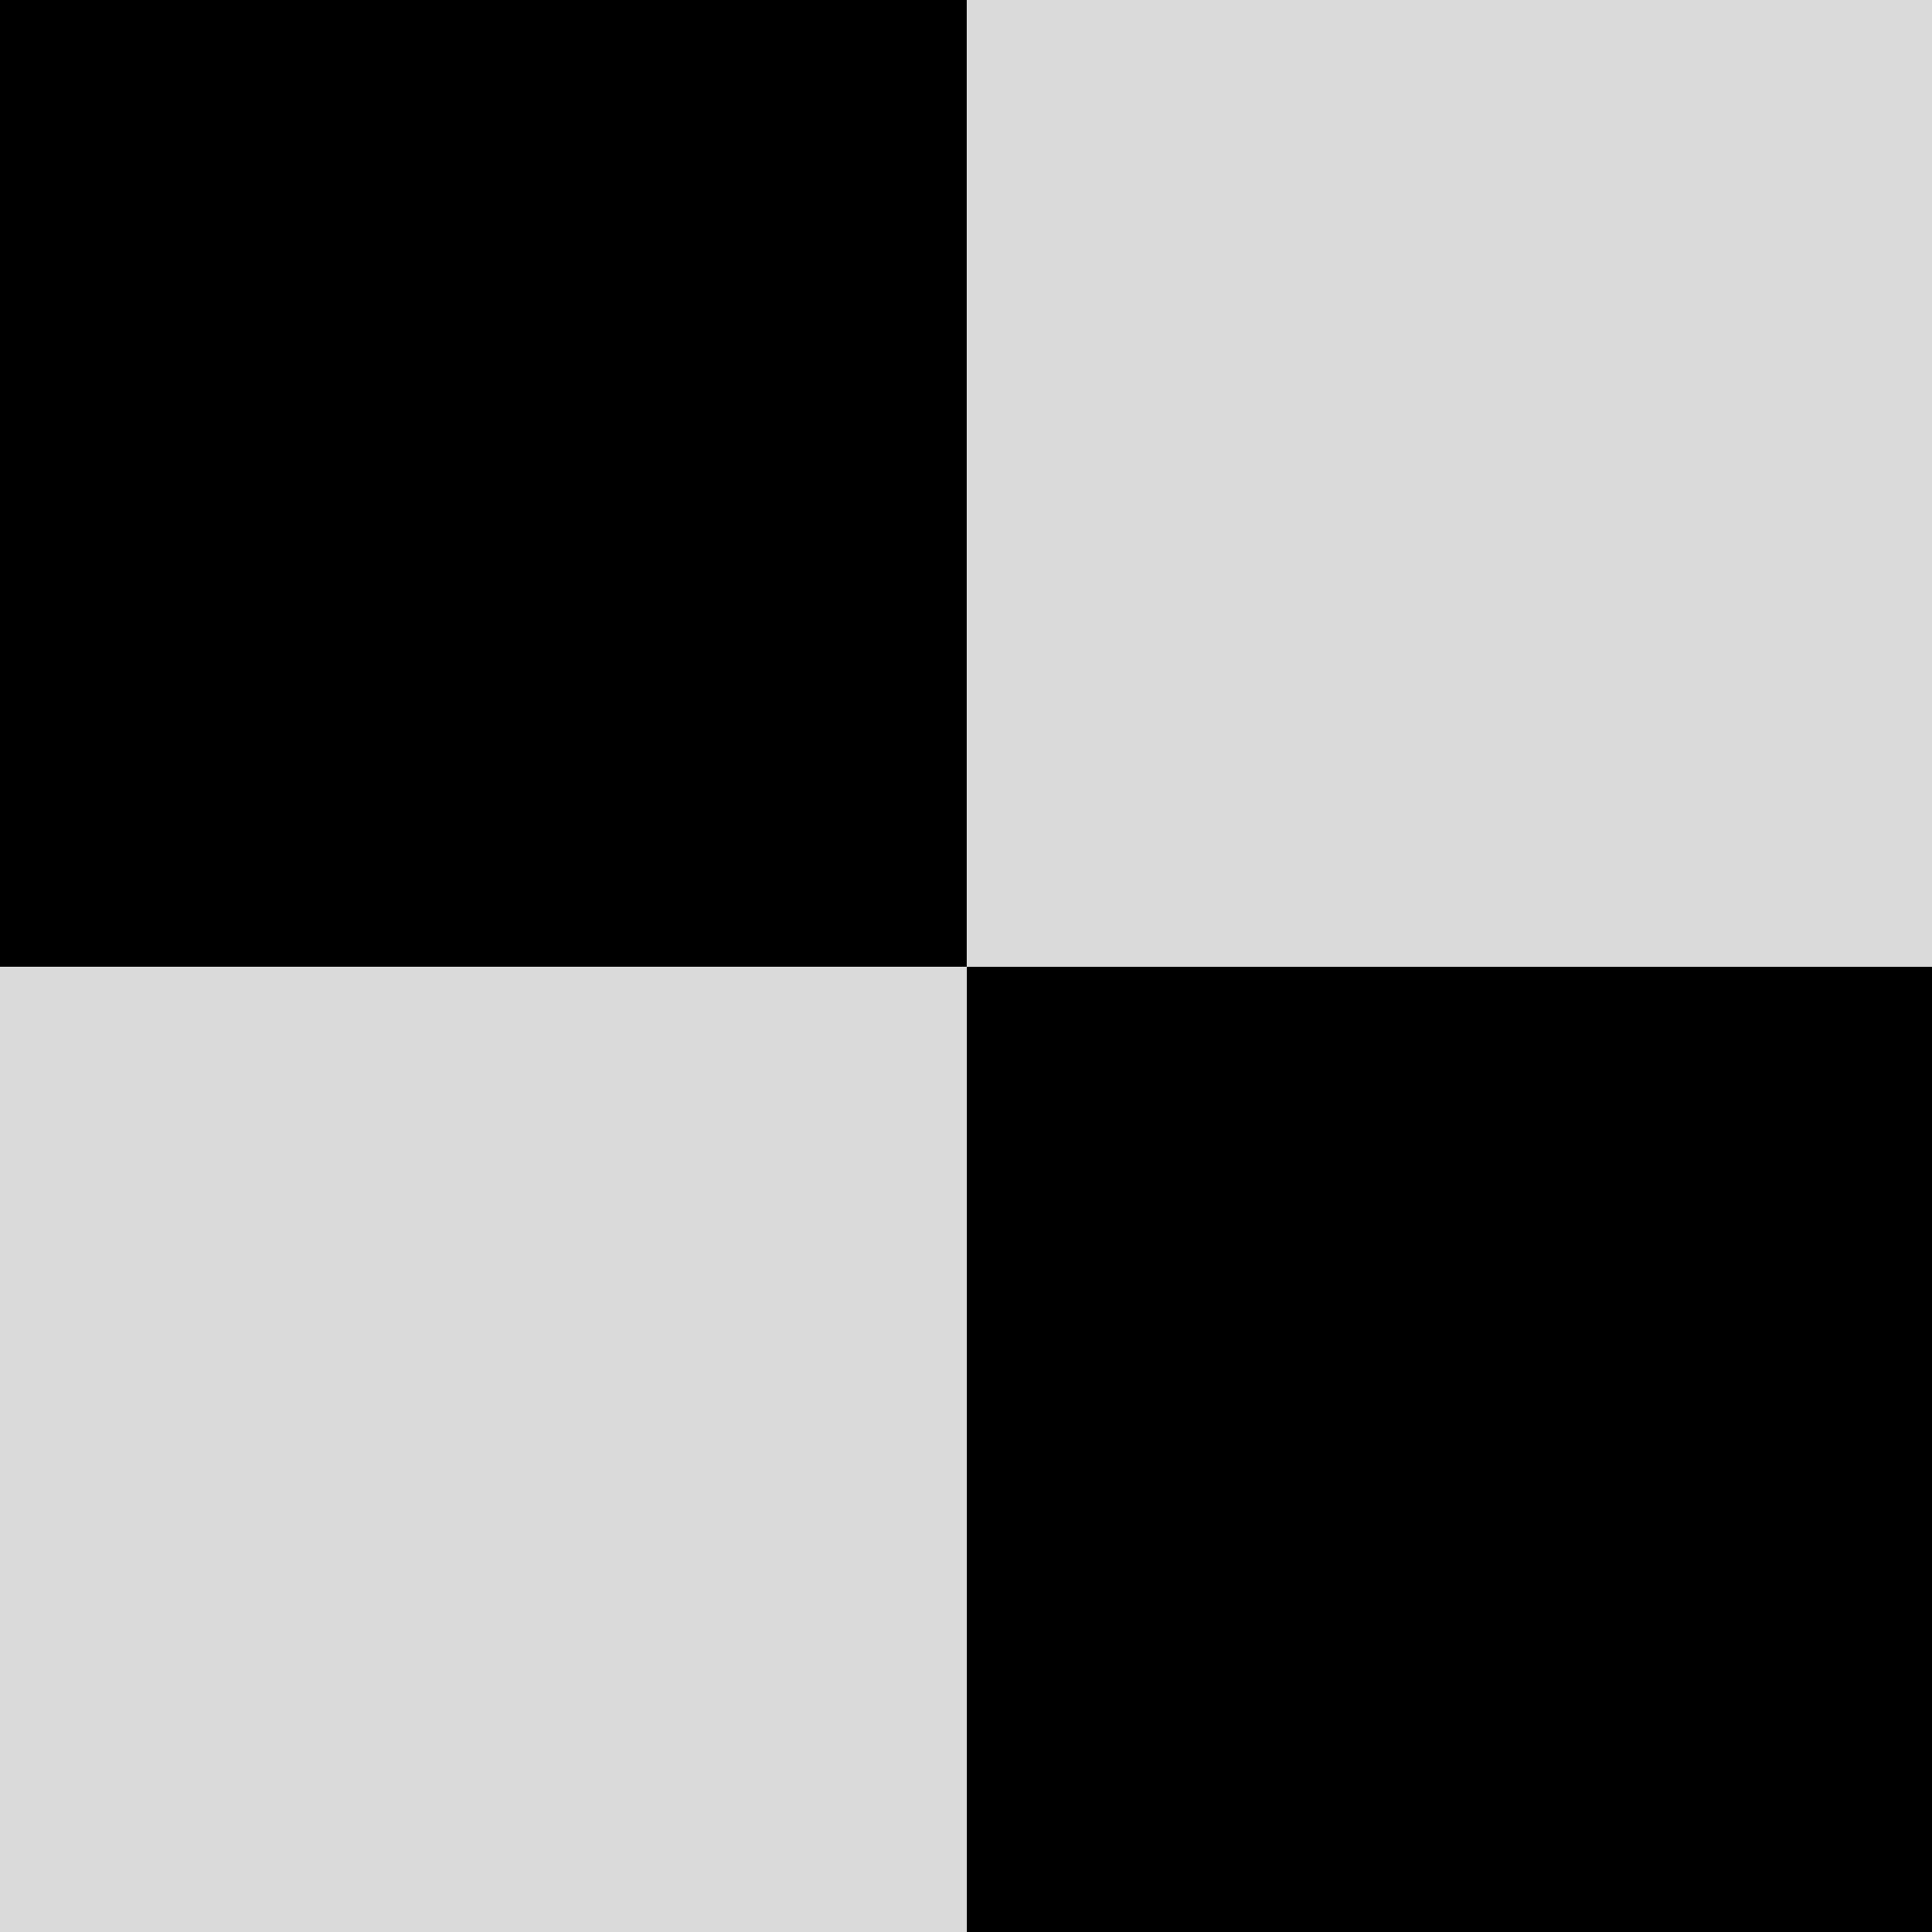 <svg version="1.1" id="Camada_1" xmlns="http://www.w3.org/2000/svg" x="0" y="0" viewBox="0 0 133.3 133.3" xml:space="preserve">
  <style>
    .st0{fill:#dadada}

	rect{
		animation-duration: 2s;
		animation-iteration-count:infinite;
	}

	#box1{
		animation-name: animacao1;
	}
	#box2{
		animation-name: animacao2;
	}
	#box3{
		animation-name: animacao3;
	}
	#box4{
		animation-name: animacao4;
	}

	
	

	@keyframes animacao1 {
		0%{ transform: translateX(-50%)}
		25%{ transform: translateX(0)}
		50%{ transform: translateX(0)}
		75%{ transform: translateX(0)}
		100%{ transform: translateX(0)}
	}
	
	@keyframes animacao2 {
		0%{ transform: translateY(-50%)}
		25%{ transform: translateY(-50%)}
		50%{ transform: translateY(0)}
		75%{ transform: translateY(0)}
		100%{ transform: translateY(0)}

	}

	@keyframes animacao3 {
		0%{ transform: translateX(50%)}
		25%{ transform: translateX(50%)}
		50%{ transform: translateX(50%)}
		75%{ transform: translateX(0)}
		100%{ transform: translateX(0)}
	}

	@keyframes animacao4 {
		0%{ transform: translateY(50%)}
		25%{ transform: translateY(50%)}
		50%{ transform: translateY(50%)}
		75%{ transform: translateY(50%)}
		100%{ transform: translateY(0)}
	}

  </style>
	<rect id='box1' x="0" 		y="0" width="66.7" height="66.7"/>
	<rect id='box2' x="66.7" 	y="0" class="st0" width="66.7" height="66.7"/>
	<rect id='box4' x="0"  		y="66.7" 	class="st0" width="66.7" height="66.7"/>
	<rect id='box3' x="66.7" 	y="66.7" class="st1" width="66.7" height="66.7"/>
</svg>